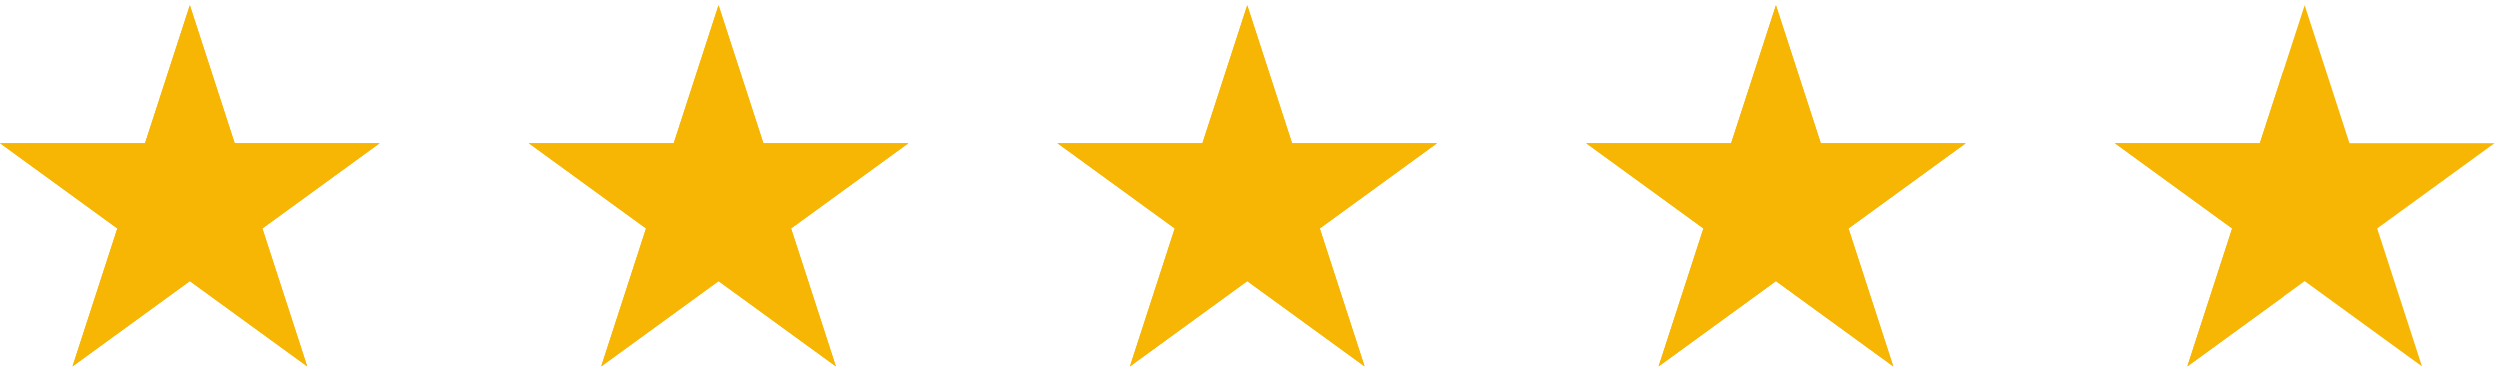 <svg width="74" height="11" viewBox="0 0 74 11" fill="none" xmlns="http://www.w3.org/2000/svg">
<g clip-path="url(#clip0_1019_2)">
<g clip-path="url(#clip1_1019_2)">
<path d="M5.62 0.155L6.946 4.238H11.239L7.766 6.762L9.093 10.845L5.62 8.321L2.147 10.845L3.473 6.762L0 4.238H4.293L5.62 0.155Z" fill="#F6B603"/>
<path d="M6.946 4.238H11.239L7.767 6.762L9.093 10.845L5.619 8.321L2.146 10.845L3.473 6.762L0 4.238H4.293L5.619 0.155L6.946 4.238Z" fill="#F6B603"/>
</g>
<g clip-path="url(#clip2_1019_2)">
<path d="M21.269 0.155L22.596 4.238H26.889L23.416 6.762L24.742 10.845L21.269 8.321L17.796 10.845L19.123 6.762L15.65 4.238H19.943L21.269 0.155Z" fill="#F6B603"/>
<path d="M22.596 4.238H26.889L23.416 6.762L24.742 10.845L21.269 8.321L17.796 10.845L19.122 6.762L15.65 4.238H19.942L21.269 0.155L22.596 4.238Z" fill="#F6B603"/>
</g>
<g clip-path="url(#clip3_1019_2)">
<path d="M36.919 0.155L38.245 4.238H42.538L39.065 6.762L40.392 10.845L36.919 8.321L33.446 10.845L34.772 6.762L31.299 4.238H35.592L36.919 0.155Z" fill="#F6B603"/>
<path d="M38.245 4.238H42.538L39.066 6.762L40.392 10.845L36.918 8.321L33.446 10.845L34.772 6.762L31.299 4.238H35.592L36.918 0.155L38.245 4.238Z" fill="#F6B603"/>
</g>
<g clip-path="url(#clip4_1019_2)">
<path d="M52.568 0.155L53.895 4.238H58.188L54.715 6.762L56.041 10.845L52.568 8.321L49.095 10.845L50.422 6.762L46.949 4.238H51.242L52.568 0.155Z" fill="#F6B603"/>
<path d="M53.895 4.238H58.188L54.715 6.762L56.041 10.845L52.568 8.321L49.095 10.845L50.421 6.762L46.949 4.238H51.242L52.568 0.155L53.895 4.238Z" fill="#F6B603"/>
</g>
<g clip-path="url(#clip5_1019_2)">
<path d="M68.218 0.155L69.544 4.238H73.838L70.364 6.762L71.691 10.845L68.218 8.321L64.745 10.845L66.071 6.762L62.598 4.238H66.891L68.218 0.155Z" fill="#F6B603"/>
<path d="M67.587 8.78L64.745 10.845L66.072 6.762L62.599 4.238H66.892L67.587 2.099V8.78Z" fill="#F6B603"/>
</g>
</g>
<defs>
<clipPath id="clip0_1019_2">
<rect width="74" height="11" fill="white"/>
</clipPath>
<clipPath id="clip1_1019_2">
<rect width="11.402" height="10.689" fill="white" transform="translate(0 0.155)"/>
</clipPath>
<clipPath id="clip2_1019_2">
<rect width="11.402" height="10.689" fill="white" transform="translate(15.65 0.155)"/>
</clipPath>
<clipPath id="clip3_1019_2">
<rect width="11.402" height="10.689" fill="white" transform="translate(31.299 0.155)"/>
</clipPath>
<clipPath id="clip4_1019_2">
<rect width="11.402" height="10.689" fill="white" transform="translate(46.949 0.155)"/>
</clipPath>
<clipPath id="clip5_1019_2">
<rect width="11.402" height="10.689" fill="white" transform="translate(62.598 0.155)"/>
</clipPath>
</defs>
</svg>
